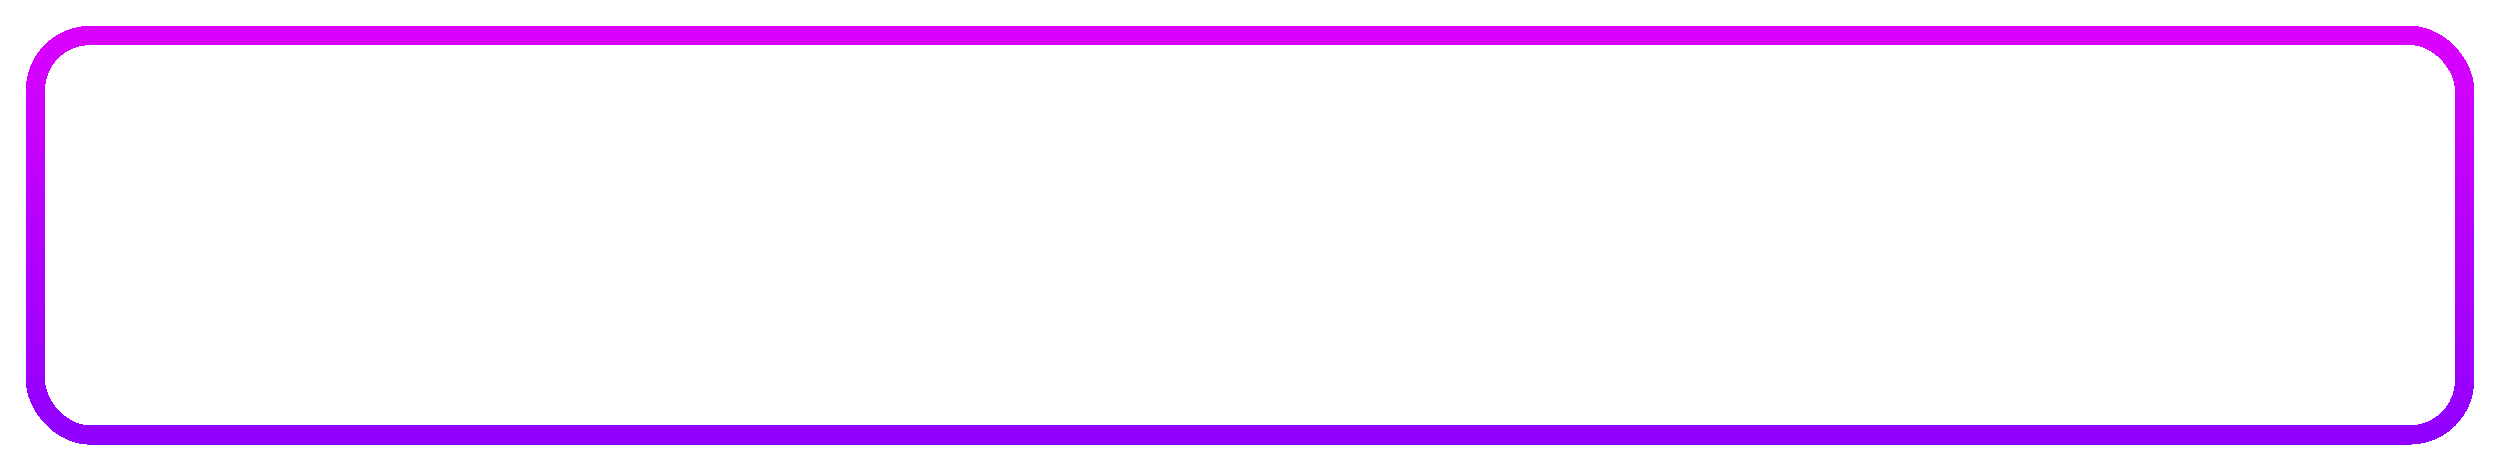 <?xml version="1.0" encoding="UTF-8"?> <svg xmlns="http://www.w3.org/2000/svg" width="388" height="73" viewBox="0 0 388 73" fill="none"> <g filter="url(#filter0_d_4_18)"> <rect x="5.5" y="1.5" width="377" height="62" rx="8.5" stroke="url(#paint0_linear_4_18)" stroke-width="3" stroke-linejoin="round" shape-rendering="crispEdges"></rect> </g> <defs> <filter id="filter0_d_4_18" x="0" y="0" width="388" height="73" filterUnits="userSpaceOnUse" color-interpolation-filters="sRGB"> <feFlood flood-opacity="0" result="BackgroundImageFix"></feFlood> <feColorMatrix in="SourceAlpha" type="matrix" values="0 0 0 0 0 0 0 0 0 0 0 0 0 0 0 0 0 0 127 0" result="hardAlpha"></feColorMatrix> <feOffset dy="4"></feOffset> <feGaussianBlur stdDeviation="2"></feGaussianBlur> <feComposite in2="hardAlpha" operator="out"></feComposite> <feColorMatrix type="matrix" values="0 0 0 0 0 0 0 0 0 0 0 0 0 0 0 0 0 0 0.25 0"></feColorMatrix> <feBlend mode="normal" in2="BackgroundImageFix" result="effect1_dropShadow_4_18"></feBlend> <feBlend mode="normal" in="SourceGraphic" in2="effect1_dropShadow_4_18" result="shape"></feBlend> </filter> <linearGradient id="paint0_linear_4_18" x1="194" y1="0" x2="194" y2="65" gradientUnits="userSpaceOnUse"> <stop stop-color="#DB00FF"></stop> <stop offset="1" stop-color="#8F00FF"></stop> </linearGradient> </defs> </svg> 